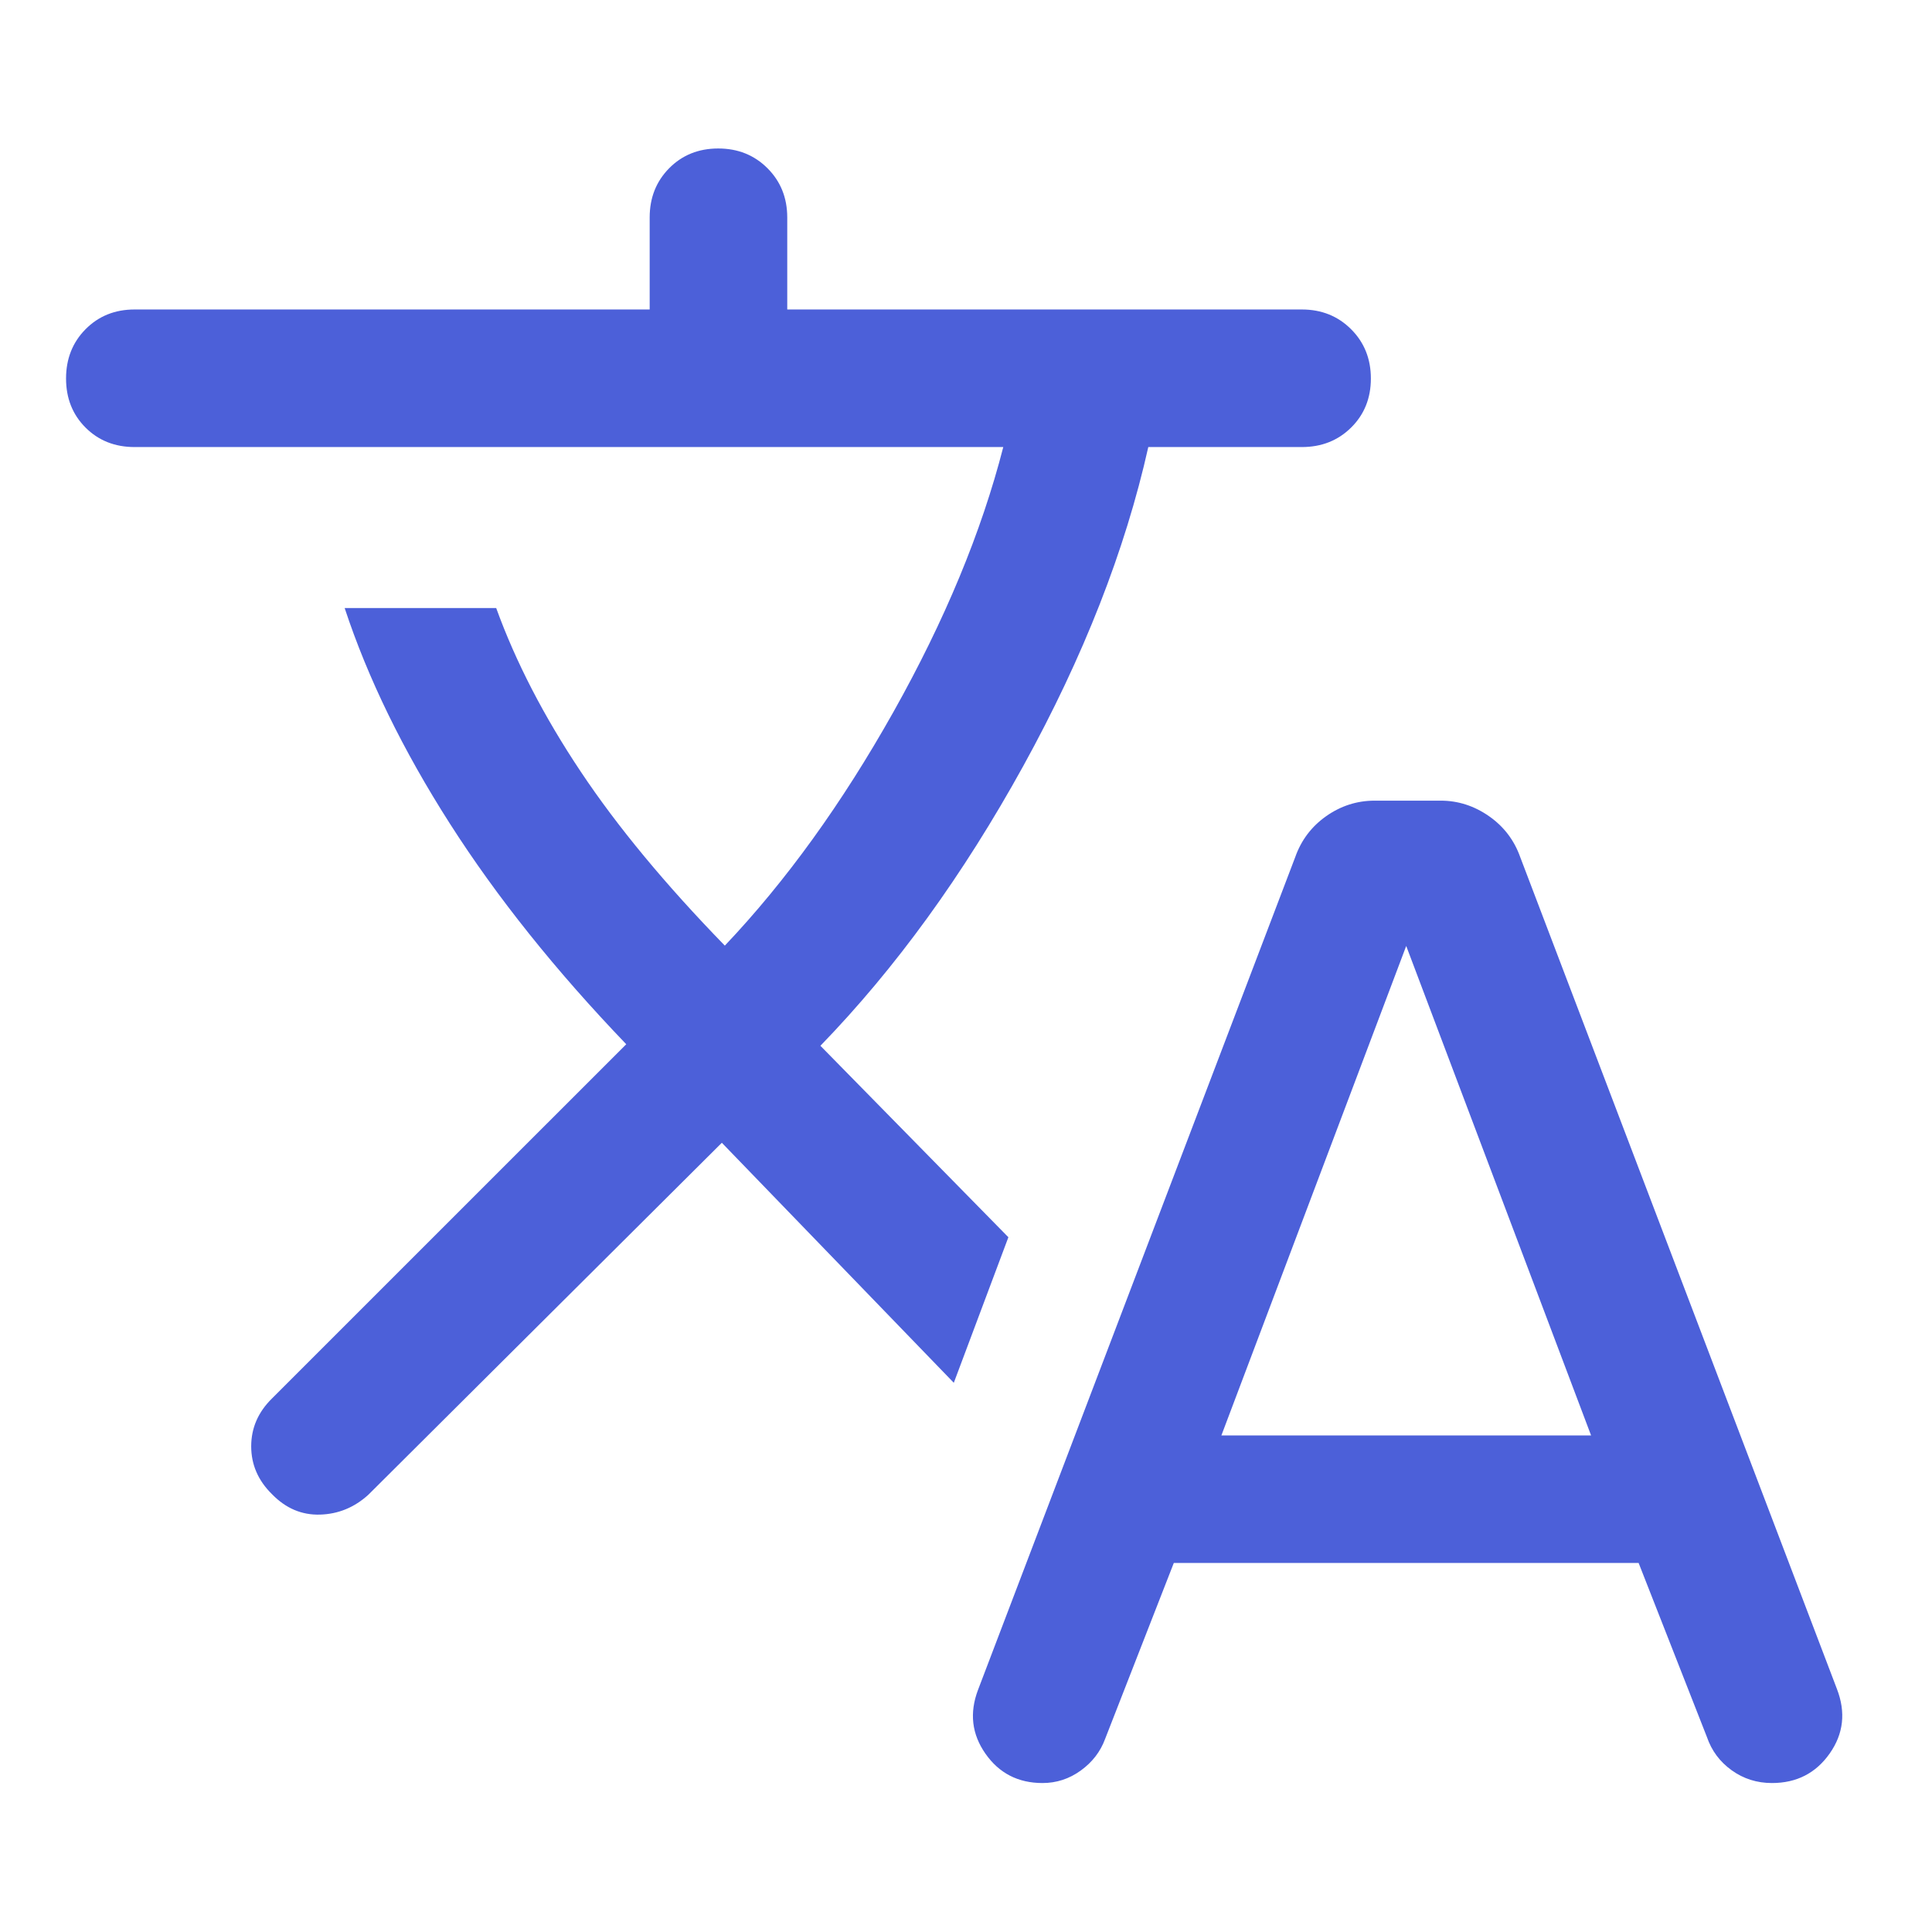 <svg width="48" height="48" viewBox="0 0 48 48" fill="none" xmlns="http://www.w3.org/2000/svg">
<path d="M29.163 38.831L27.455 43.206C27.339 43.52 27.138 43.781 26.852 43.988C26.566 44.195 26.249 44.299 25.901 44.299C25.296 44.299 24.824 44.056 24.484 43.571C24.144 43.086 24.082 42.558 24.298 41.986L32.179 21.296C32.328 20.873 32.585 20.534 32.949 20.277C33.313 20.021 33.715 19.892 34.154 19.892H35.795C36.225 19.892 36.625 20.021 36.993 20.277C37.361 20.534 37.62 20.873 37.77 21.296L45.638 41.962C45.862 42.542 45.802 43.076 45.458 43.565C45.114 44.054 44.636 44.299 44.023 44.299C43.65 44.299 43.316 44.193 43.023 43.982C42.729 43.771 42.524 43.495 42.408 43.156L40.711 38.831H29.163ZM17.934 28.392L9.149 37.139C8.801 37.454 8.402 37.617 7.95 37.63C7.498 37.643 7.102 37.475 6.762 37.127C6.414 36.787 6.241 36.389 6.241 35.934C6.241 35.478 6.414 35.08 6.762 34.74L15.559 25.944C13.803 24.113 12.342 22.286 11.176 20.461C10.01 18.636 9.139 16.852 8.563 15.107H12.328C12.813 16.445 13.512 17.798 14.425 19.166C15.337 20.535 16.532 21.977 18.008 23.494C19.525 21.895 20.922 19.958 22.198 17.686C23.474 15.412 24.384 13.22 24.926 11.107H3.344C2.855 11.107 2.448 10.946 2.125 10.623C1.802 10.3 1.641 9.893 1.641 9.404C1.641 8.915 1.802 8.507 2.125 8.18C2.448 7.853 2.855 7.689 3.344 7.689H16.141V5.404C16.141 4.915 16.302 4.507 16.625 4.18C16.948 3.853 17.355 3.689 17.844 3.689C18.333 3.689 18.741 3.853 19.068 4.18C19.395 4.507 19.559 4.915 19.559 5.404V7.689H32.344C32.833 7.689 33.241 7.853 33.568 8.18C33.895 8.507 34.059 8.915 34.059 9.404C34.059 9.893 33.895 10.3 33.568 10.623C33.241 10.946 32.833 11.107 32.344 11.107H28.529C27.954 13.676 26.919 16.316 25.424 19.029C23.928 21.742 22.248 24.059 20.383 25.982L25.053 30.739L23.697 34.355L17.934 28.392ZM30.345 35.663H39.53L34.937 23.502L30.345 35.663Z" fill="#4C60D9"/>
</svg>
